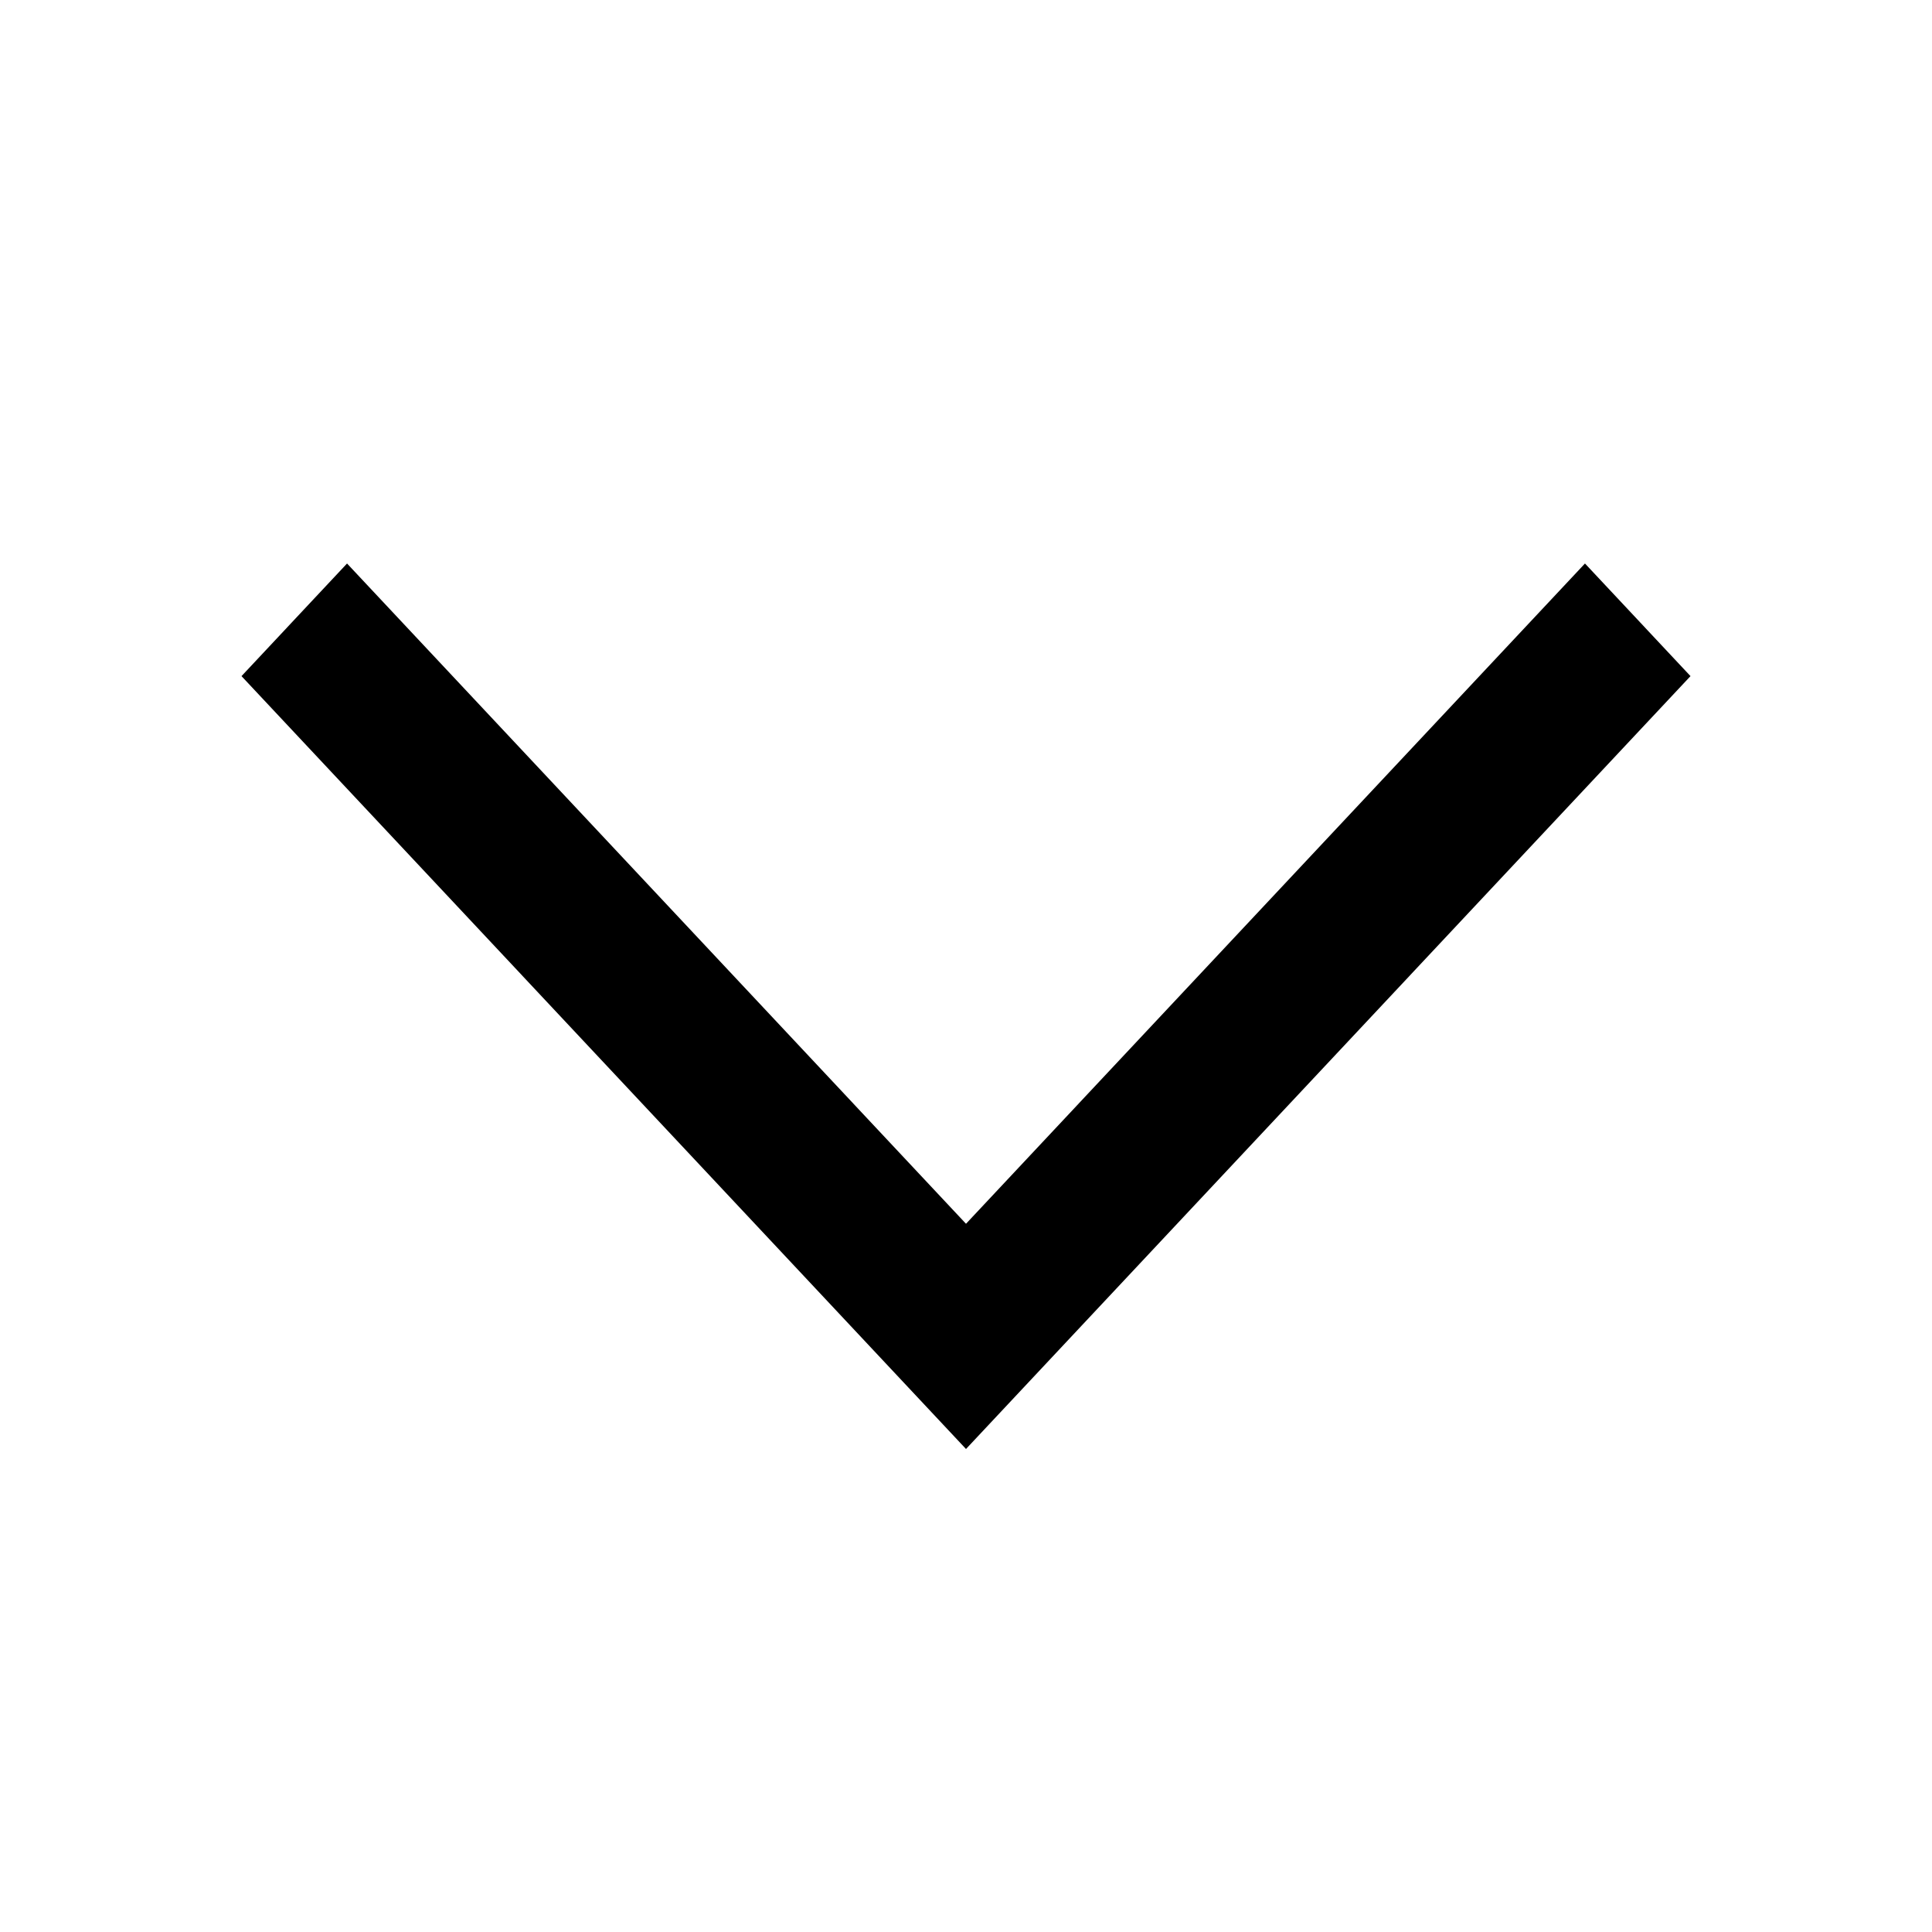 <svg width="24" height="24" viewBox="0 0 24 24" fill="none" xmlns="http://www.w3.org/2000/svg">
<path fill-rule="evenodd" clip-rule="evenodd" d="M12 15.202L19.689 7L21 8.399L12 18L3 8.399L4.311 7L12 15.202Z" fill="black"/>
</svg>
